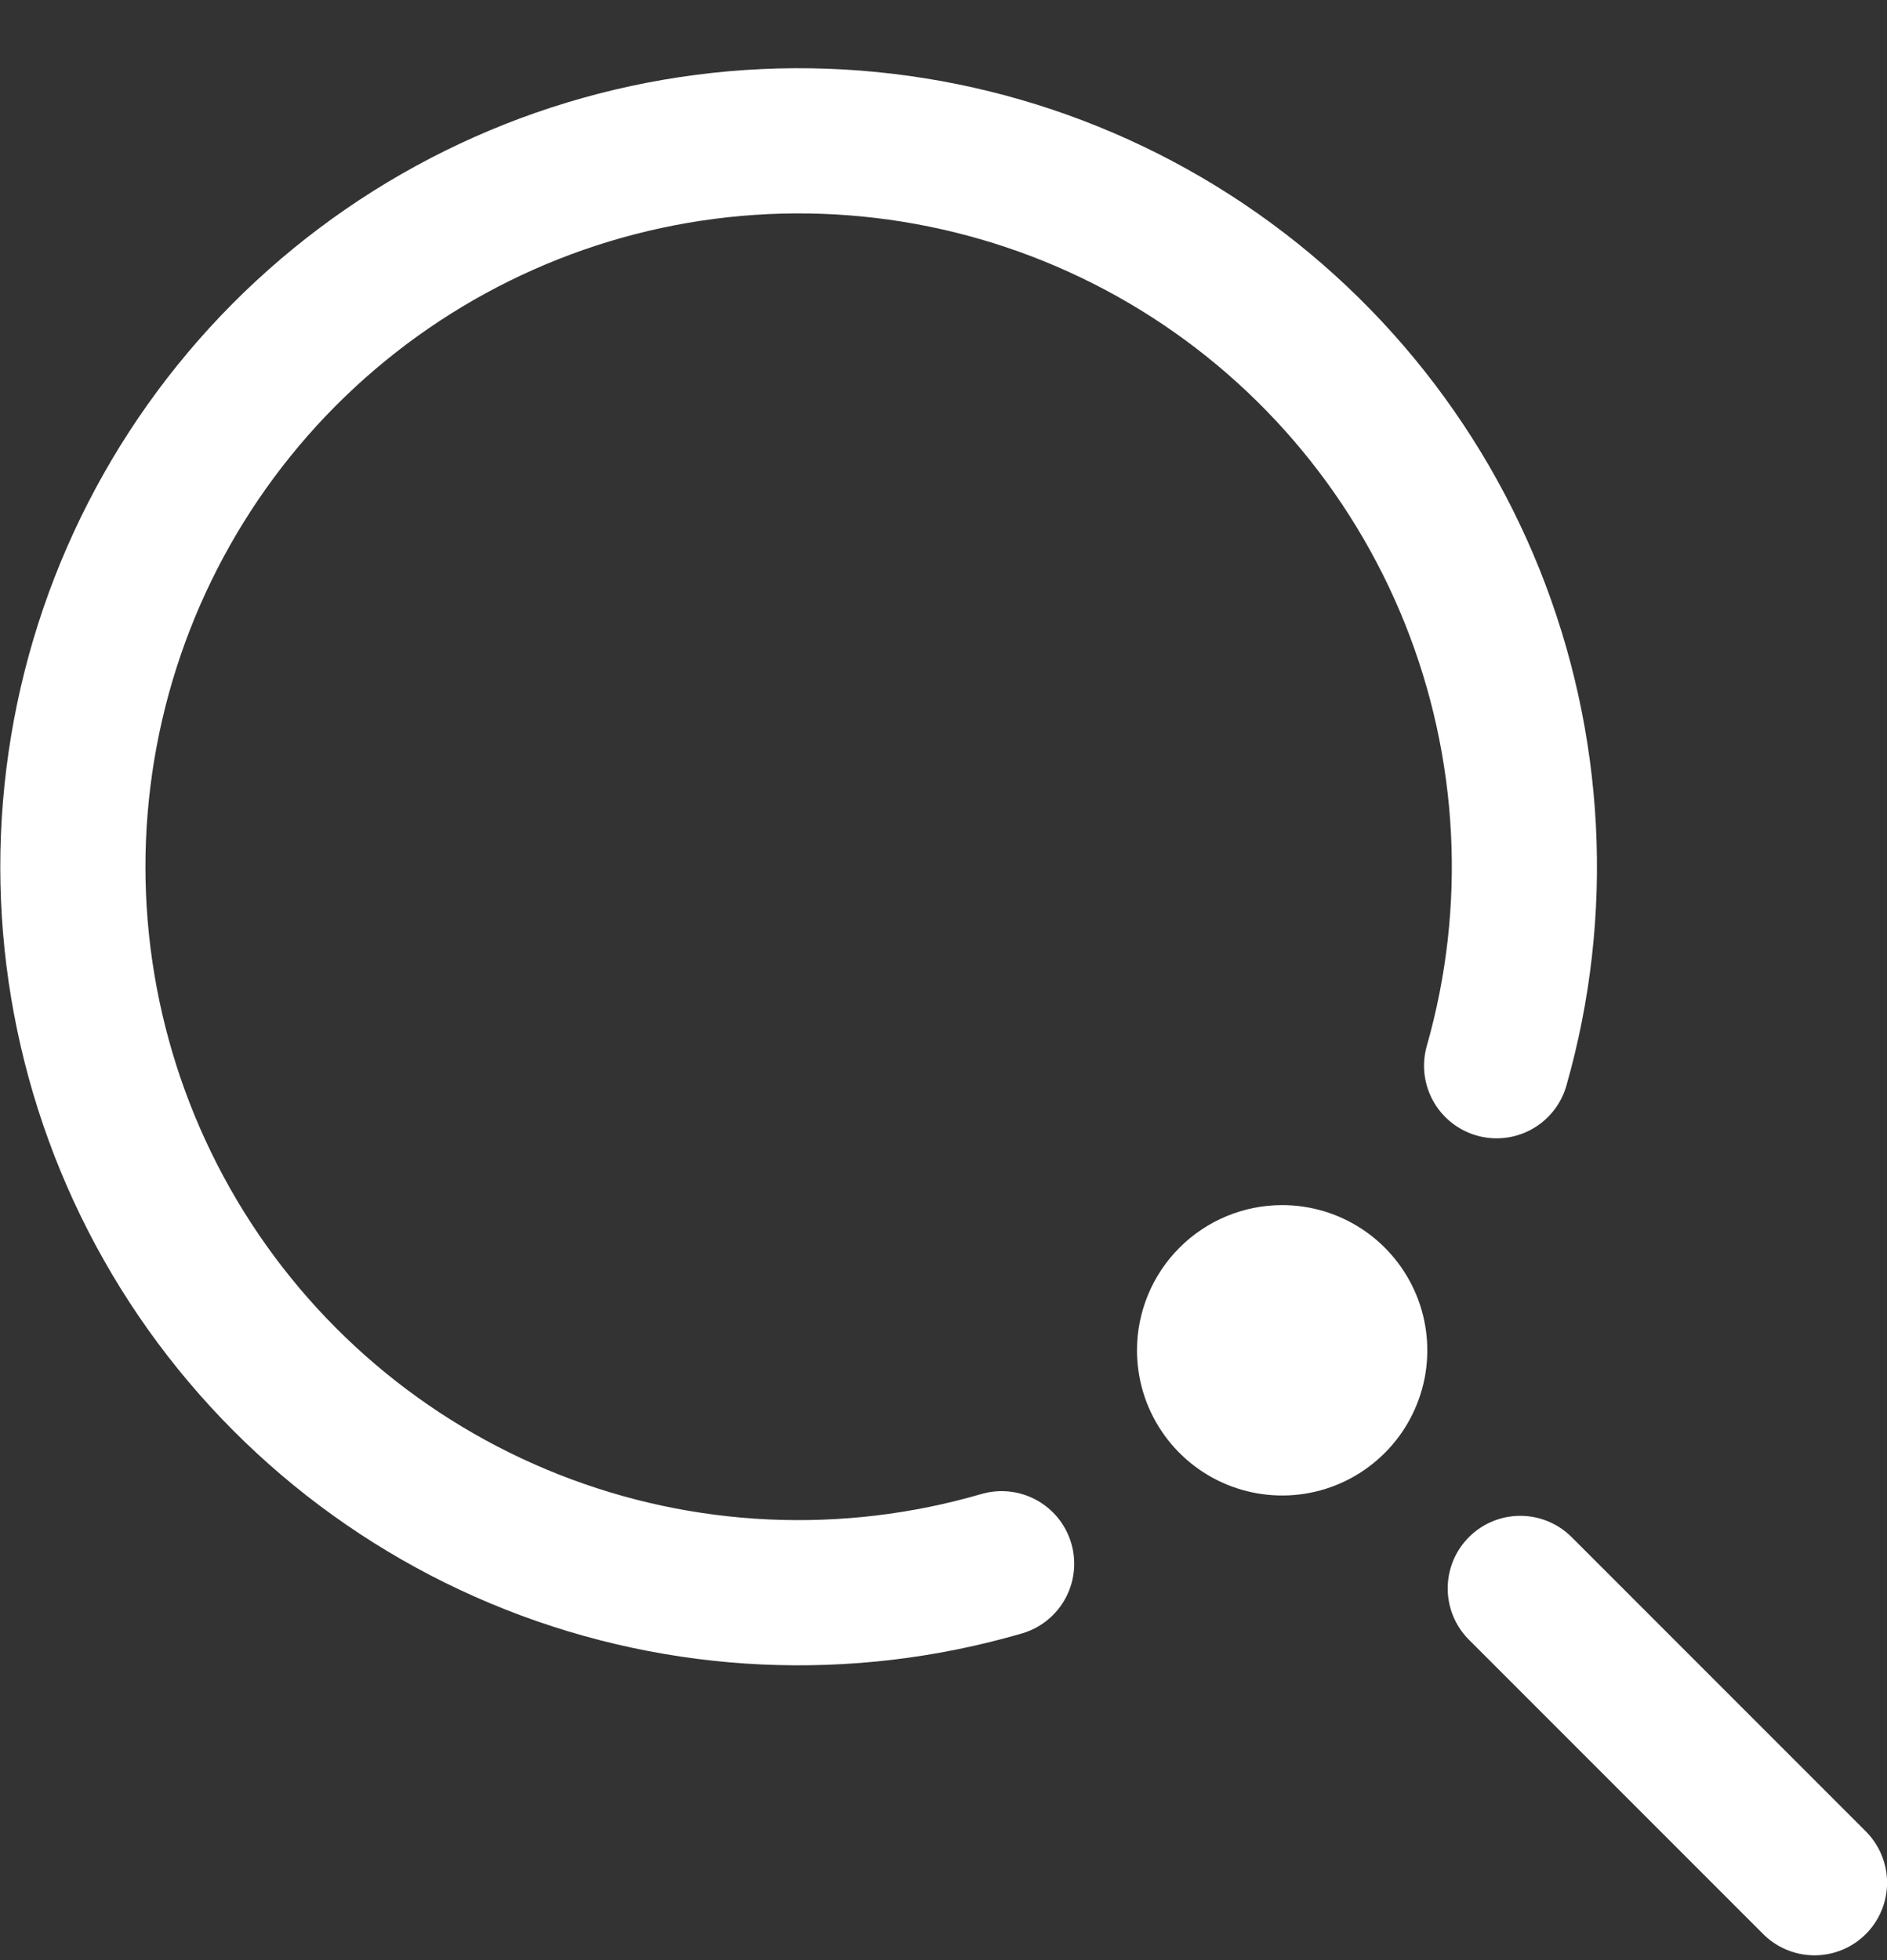 <svg width="26" height="27" viewBox="0 0 26 27" fill="none" xmlns="http://www.w3.org/2000/svg">
<rect x="0" y="0" width="26" height="27" fill="#333333" stroke="none"/>
<g clip-path="url(#clip0_3391_7150)">
<path d="M20.621 14.68C21.229 12.548 21.11 10.274 20.285 8.216C19.459 6.158 17.973 4.433 16.06 3.312C14.147 2.191 11.915 1.737 9.716 2.023C7.517 2.308 5.476 3.317 3.912 4.889C2.349 6.462 1.353 8.509 1.08 10.71C0.807 12.91 1.274 15.139 2.406 17.046C3.538 18.952 5.272 20.428 7.335 21.242C9.397 22.056 11.672 22.16 13.801 21.54" stroke="white" stroke-width="2" stroke-linecap="round" stroke-linejoin="round"/>
<path d="M15.666 18.6C15.666 18.996 15.783 19.382 16.003 19.711C16.223 20.04 16.535 20.297 16.901 20.448C17.266 20.599 17.668 20.639 18.056 20.562C18.444 20.485 18.8 20.294 19.08 20.014C19.36 19.735 19.55 19.378 19.628 18.99C19.705 18.602 19.665 18.2 19.514 17.835C19.362 17.469 19.106 17.157 18.777 16.937C18.448 16.717 18.062 16.6 17.666 16.6C17.136 16.6 16.627 16.811 16.252 17.186C15.877 17.561 15.666 18.07 15.666 18.6Z" fill="white"/>
<path d="M20.947 21.88L25.001 25.934" stroke="white" stroke-width="2" stroke-linecap="round" stroke-linejoin="round"/>
</g>
<defs>
<clipPath id="clip0_3391_7150">
<rect width="26" height="26" fill="white" transform="translate(0 0.934)"/>
</clipPath>
</defs>
</svg>
